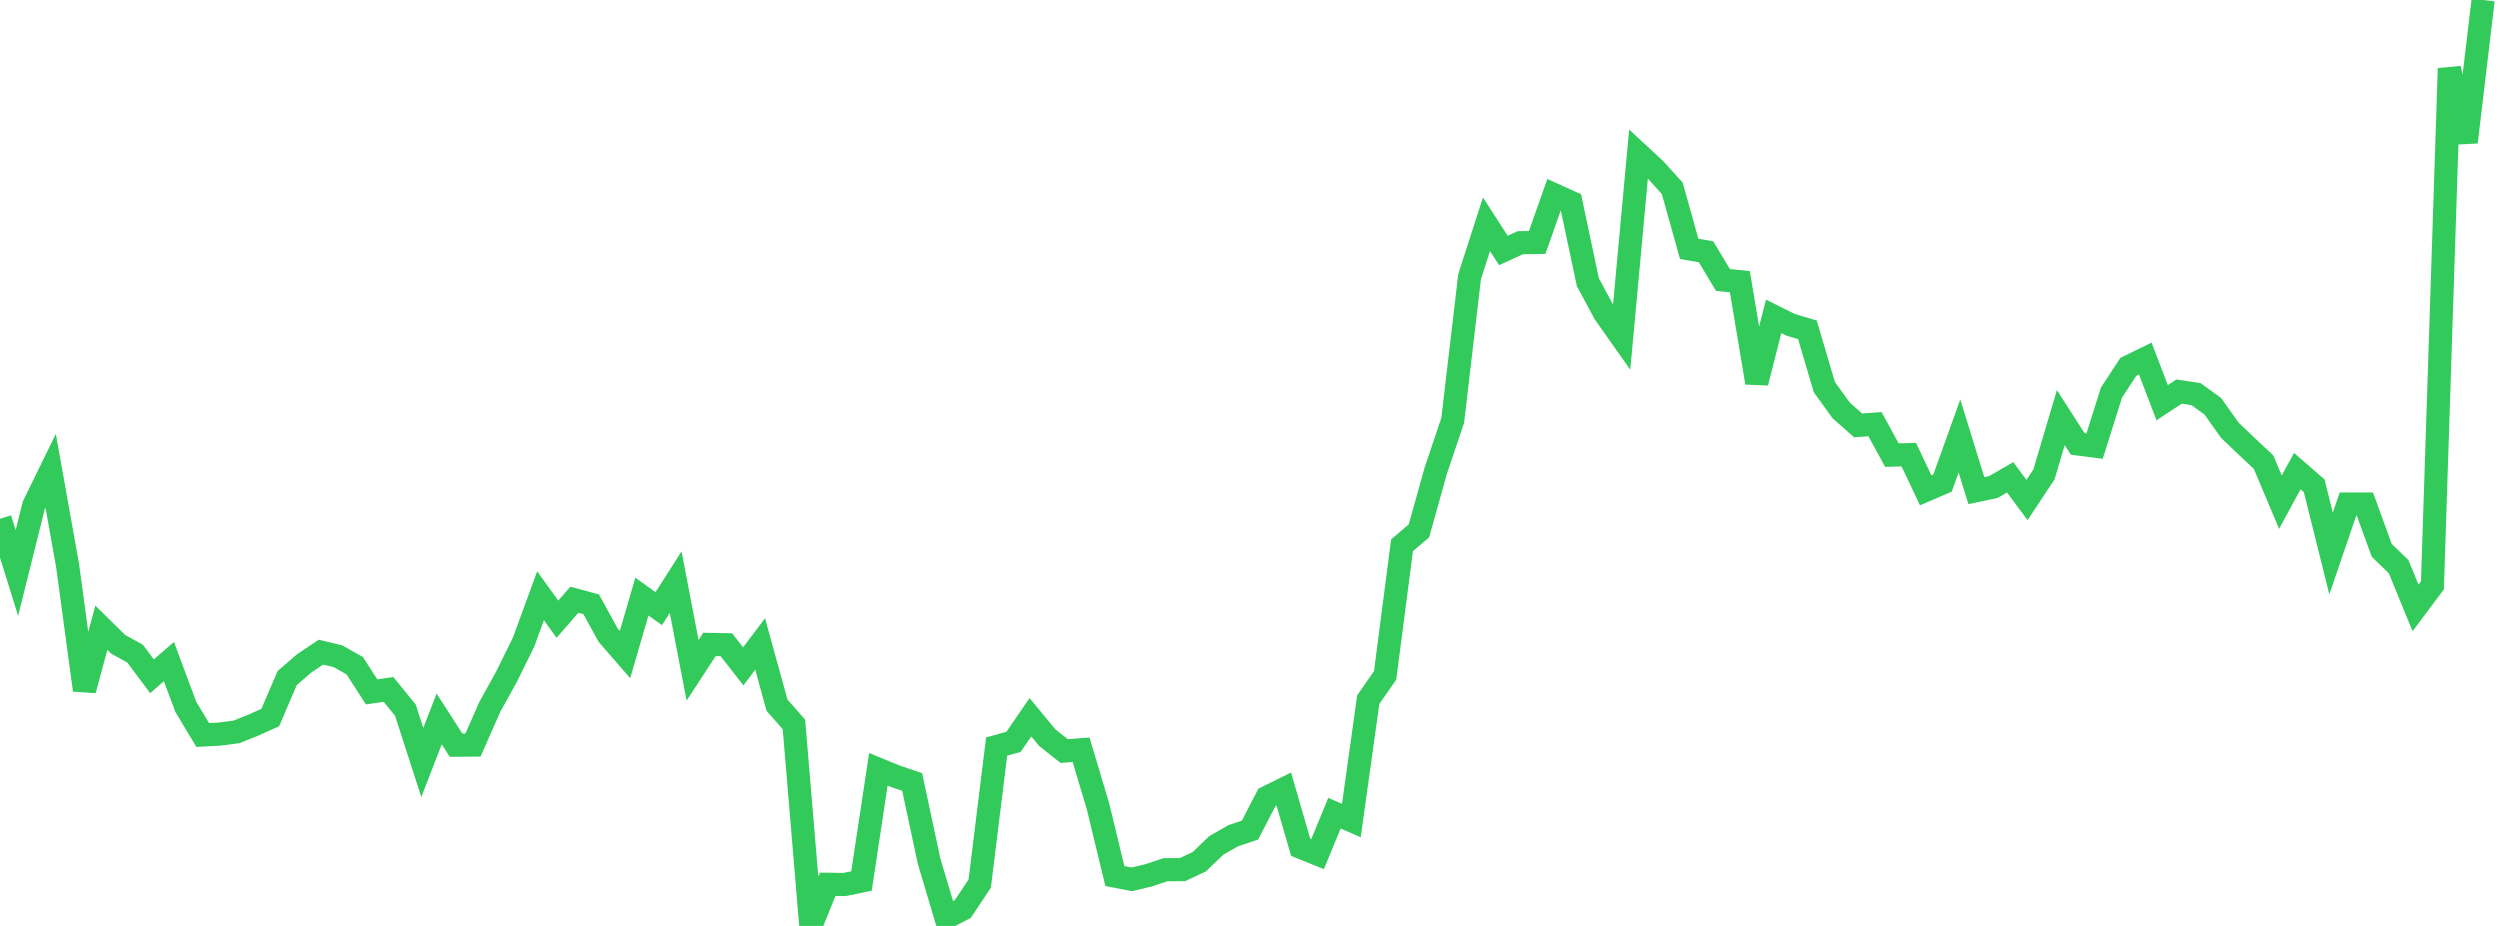 <?xml version="1.0" standalone="no"?>
<!DOCTYPE svg PUBLIC "-//W3C//DTD SVG 1.1//EN" "http://www.w3.org/Graphics/SVG/1.1/DTD/svg11.dtd">

<svg width="135" height="50" viewBox="0 0 135 50" preserveAspectRatio="none" 
  xmlns="http://www.w3.org/2000/svg"
  xmlns:xlink="http://www.w3.org/1999/xlink">


<polyline points="0.0, 28.013 0.912, 30.94 1.824, 27.286 2.736, 25.423 3.649, 30.535 4.561, 37.268 5.473, 33.898 6.385, 34.793 7.297, 35.3 8.209, 36.518 9.122, 35.728 10.034, 38.171 10.946, 39.69 11.858, 39.641 12.77, 39.522 13.682, 39.156 14.595, 38.747 15.507, 36.617 16.419, 35.828 17.331, 35.215 18.243, 35.434 19.155, 35.946 20.068, 37.361 20.98, 37.228 21.892, 38.35 22.804, 41.173 23.716, 38.821 24.628, 40.24 25.541, 40.233 26.453, 38.165 27.365, 36.517 28.277, 34.666 29.189, 32.173 30.101, 33.438 31.014, 32.386 31.926, 32.634 32.838, 34.296 33.75, 35.347 34.662, 32.216 35.574, 32.867 36.486, 31.435 37.399, 36.196 38.311, 34.799 39.223, 34.815 40.135, 35.984 41.047, 34.774 41.959, 38.08 42.872, 39.118 43.784, 50.0 44.696, 47.75 45.608, 47.763 46.52, 47.572 47.432, 41.543 48.345, 41.917 49.257, 42.227 50.169, 46.499 51.081, 49.559 51.993, 49.086 52.905, 47.71 53.818, 40.312 54.73, 40.06 55.642, 38.733 56.554, 39.835 57.466, 40.557 58.378, 40.487 59.291, 43.539 60.203, 47.307 61.115, 47.484 62.027, 47.266 62.939, 46.963 63.851, 46.96 64.764, 46.533 65.676, 45.654 66.588, 45.133 67.5, 44.825 68.412, 43.058 69.324, 42.608 70.236, 45.753 71.149, 46.122 72.061, 43.912 72.973, 44.311 73.885, 37.783 74.797, 36.468 75.709, 29.446 76.622, 28.666 77.534, 25.408 78.446, 22.702 79.358, 14.939 80.27, 12.109 81.182, 13.525 82.095, 13.107 83.007, 13.093 83.919, 10.515 84.831, 10.928 85.743, 15.237 86.655, 16.927 87.568, 18.221 88.48, 8.317 89.392, 9.163 90.304, 10.173 91.216, 13.439 92.128, 13.598 93.041, 15.12 93.953, 15.212 94.865, 20.665 95.777, 17.084 96.689, 17.539 97.601, 17.811 98.514, 20.903 99.426, 22.164 100.338, 22.971 101.25, 22.904 102.162, 24.576 103.074, 24.55 103.986, 26.475 104.899, 26.082 105.811, 23.543 106.723, 26.494 107.635, 26.302 108.547, 25.776 109.459, 27.001 110.372, 25.623 111.284, 22.55 112.196, 23.971 113.108, 24.09 114.02, 21.198 114.932, 19.808 115.845, 19.363 116.757, 21.746 117.669, 21.145 118.581, 21.281 119.493, 21.939 120.405, 23.227 121.318, 24.099 122.23, 24.953 123.142, 27.117 124.054, 25.439 124.966, 26.232 125.878, 29.89 126.791, 27.217 127.703, 27.218 128.615, 29.721 129.527, 30.601 130.439, 32.829 131.351, 31.609 132.264, 3.696 133.176, 7.675 134.088, 0.0" fill="none" stroke="#32ca5b" stroke-width="1.25"/>

</svg>